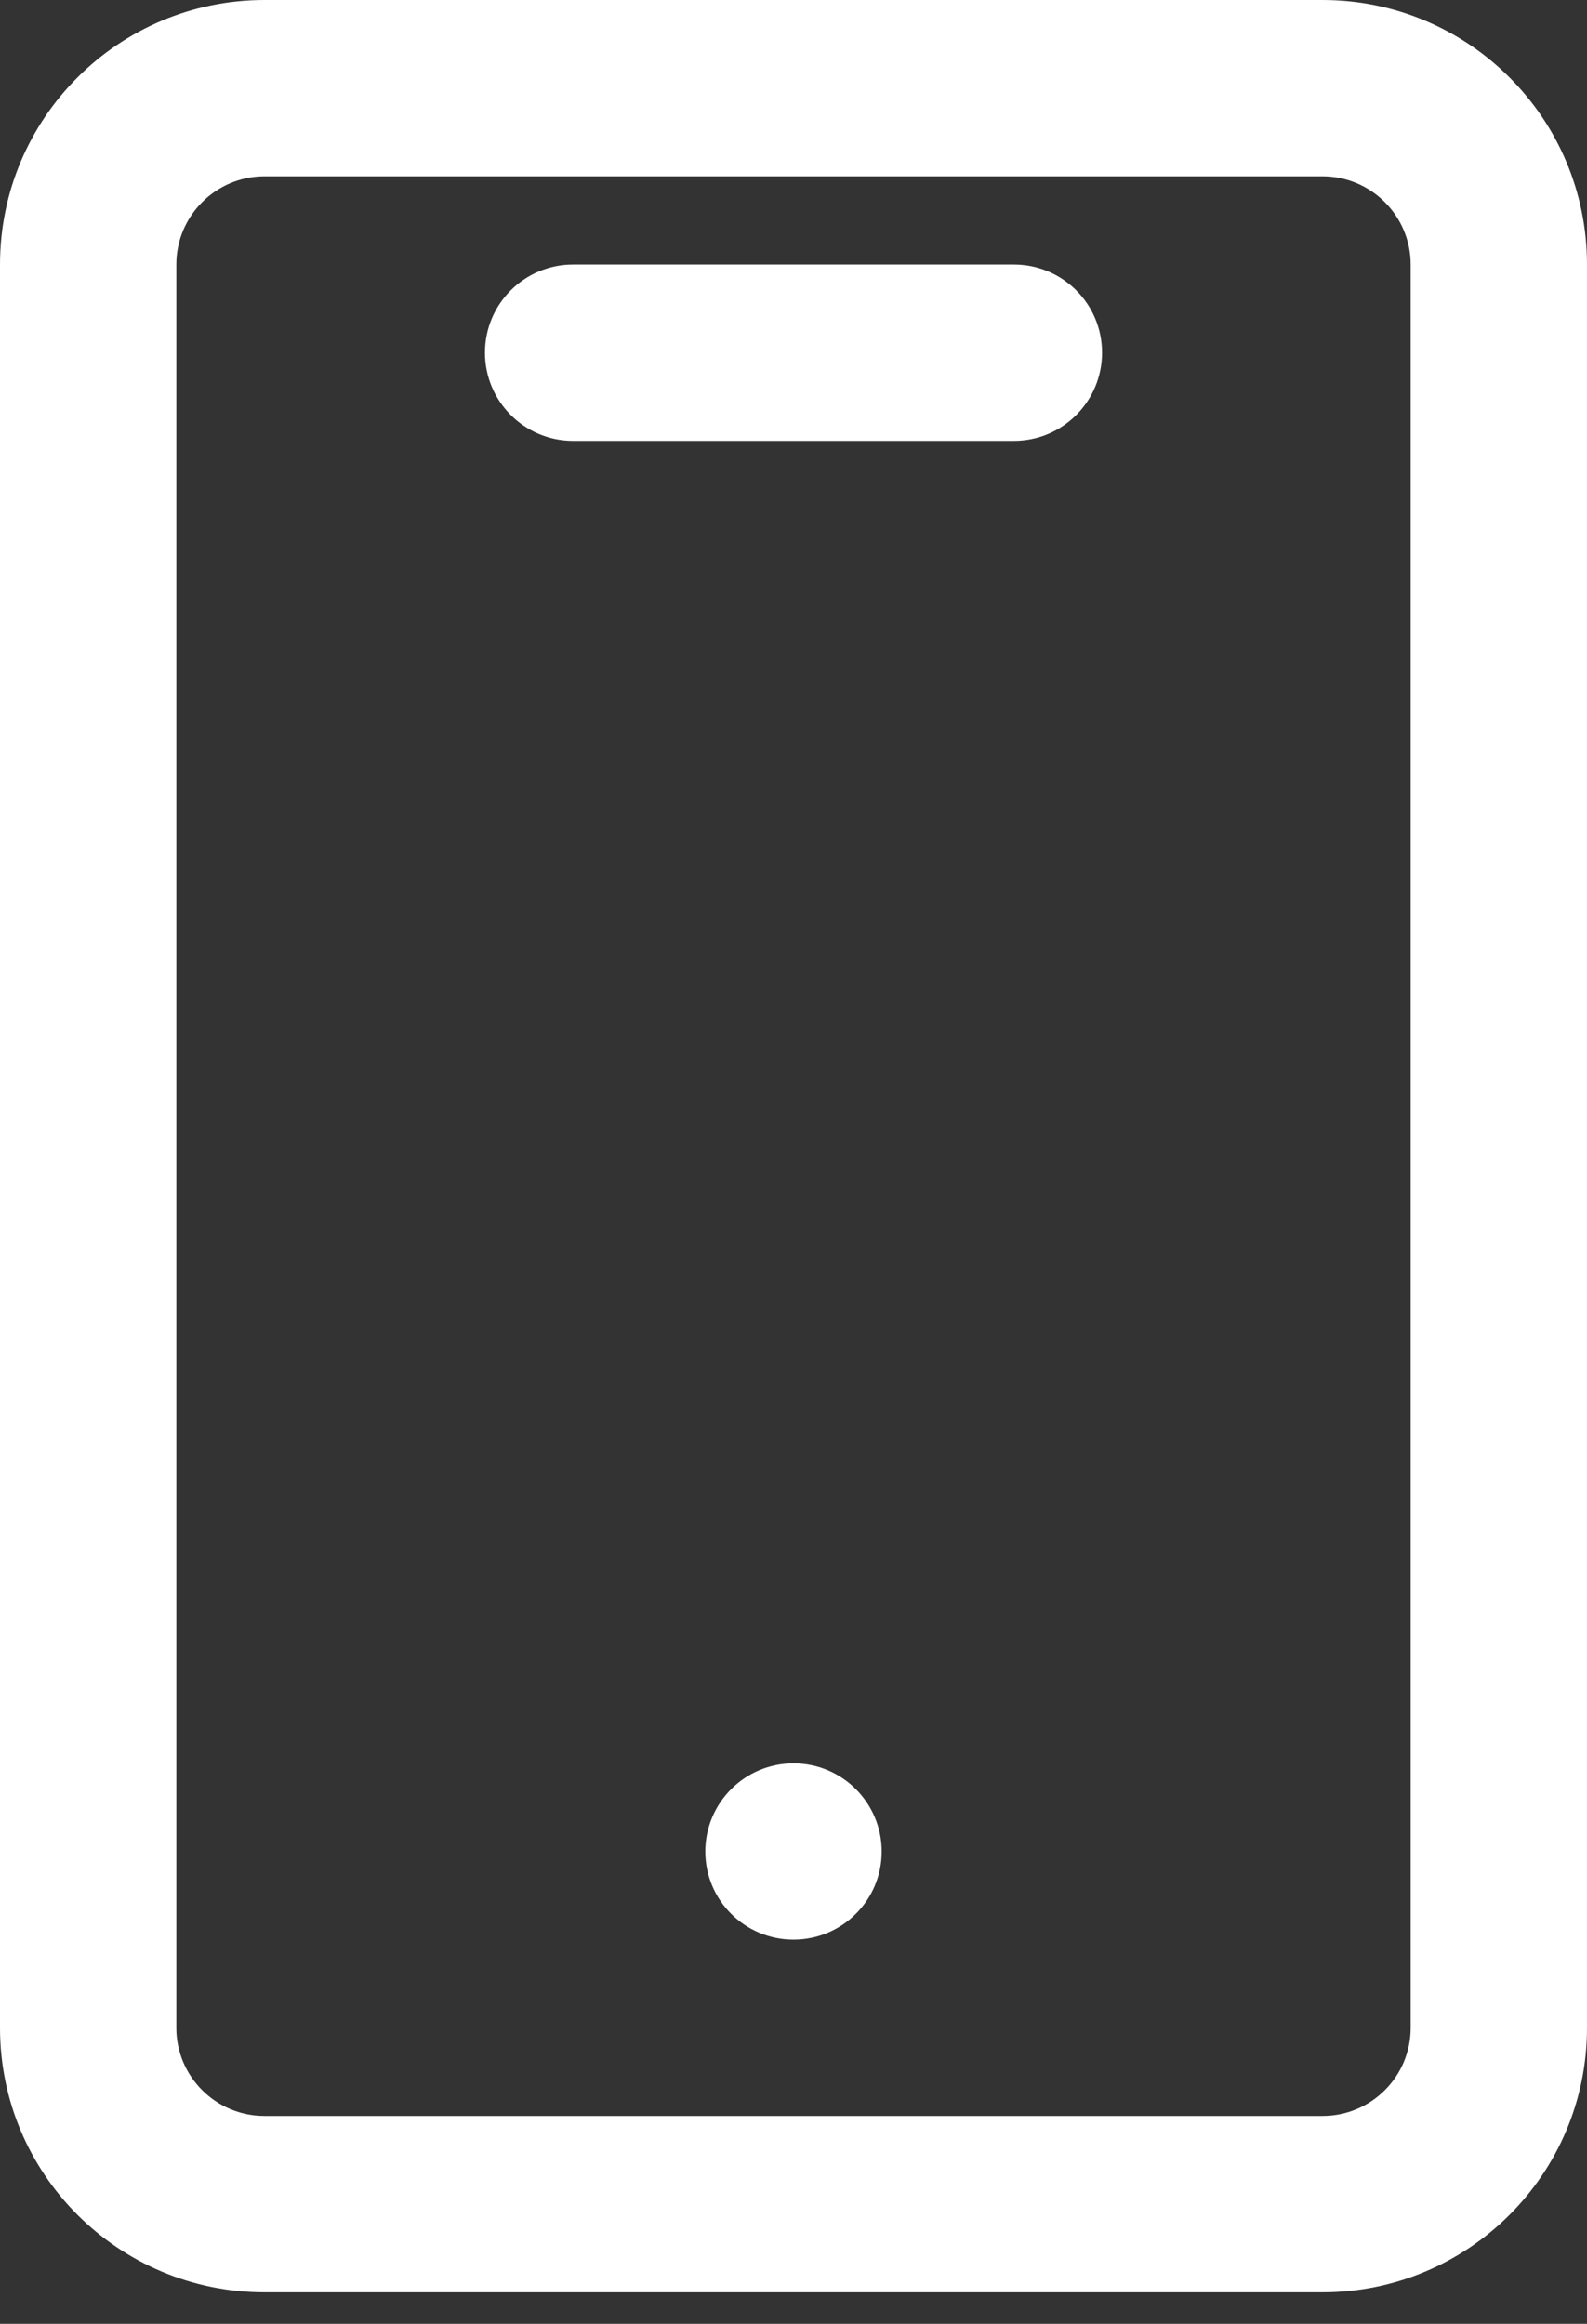 <?xml version="1.0" encoding="UTF-8"?> <svg xmlns="http://www.w3.org/2000/svg" width="28" height="41" viewBox="0 0 28 41" fill="none"><rect x="0" y="0" width="28" height="41" fill="#333333" stroke="none"/><path fill-rule="evenodd" clip-rule="evenodd" d="M0 4.667C0 2.089 2.089 0 4.667 0H23.333C25.911 0 28 2.089 28 4.667V35.778C28 38.355 25.911 40.444 23.333 40.444H4.667C2.089 40.444 0 38.355 0 35.778V4.667ZM4.667 3.111C3.808 3.111 3.111 3.808 3.111 4.667V35.778C3.111 36.637 3.808 37.333 4.667 37.333H23.333C24.192 37.333 24.889 36.637 24.889 35.778V4.667C24.889 3.808 24.192 3.111 23.333 3.111H4.667ZM19.444 6.222C19.444 5.363 18.748 4.667 17.889 4.667H10.111C9.252 4.667 8.556 5.363 8.556 6.222C8.556 7.081 9.252 7.778 10.111 7.778H17.889C18.748 7.778 19.444 7.081 19.444 6.222ZM14 34.222C14.859 34.222 15.556 33.526 15.556 32.667C15.556 31.808 14.859 31.111 14 31.111C13.141 31.111 12.444 31.808 12.444 32.667C12.444 33.526 13.141 34.222 14 34.222Z" fill="white"></path></svg> 